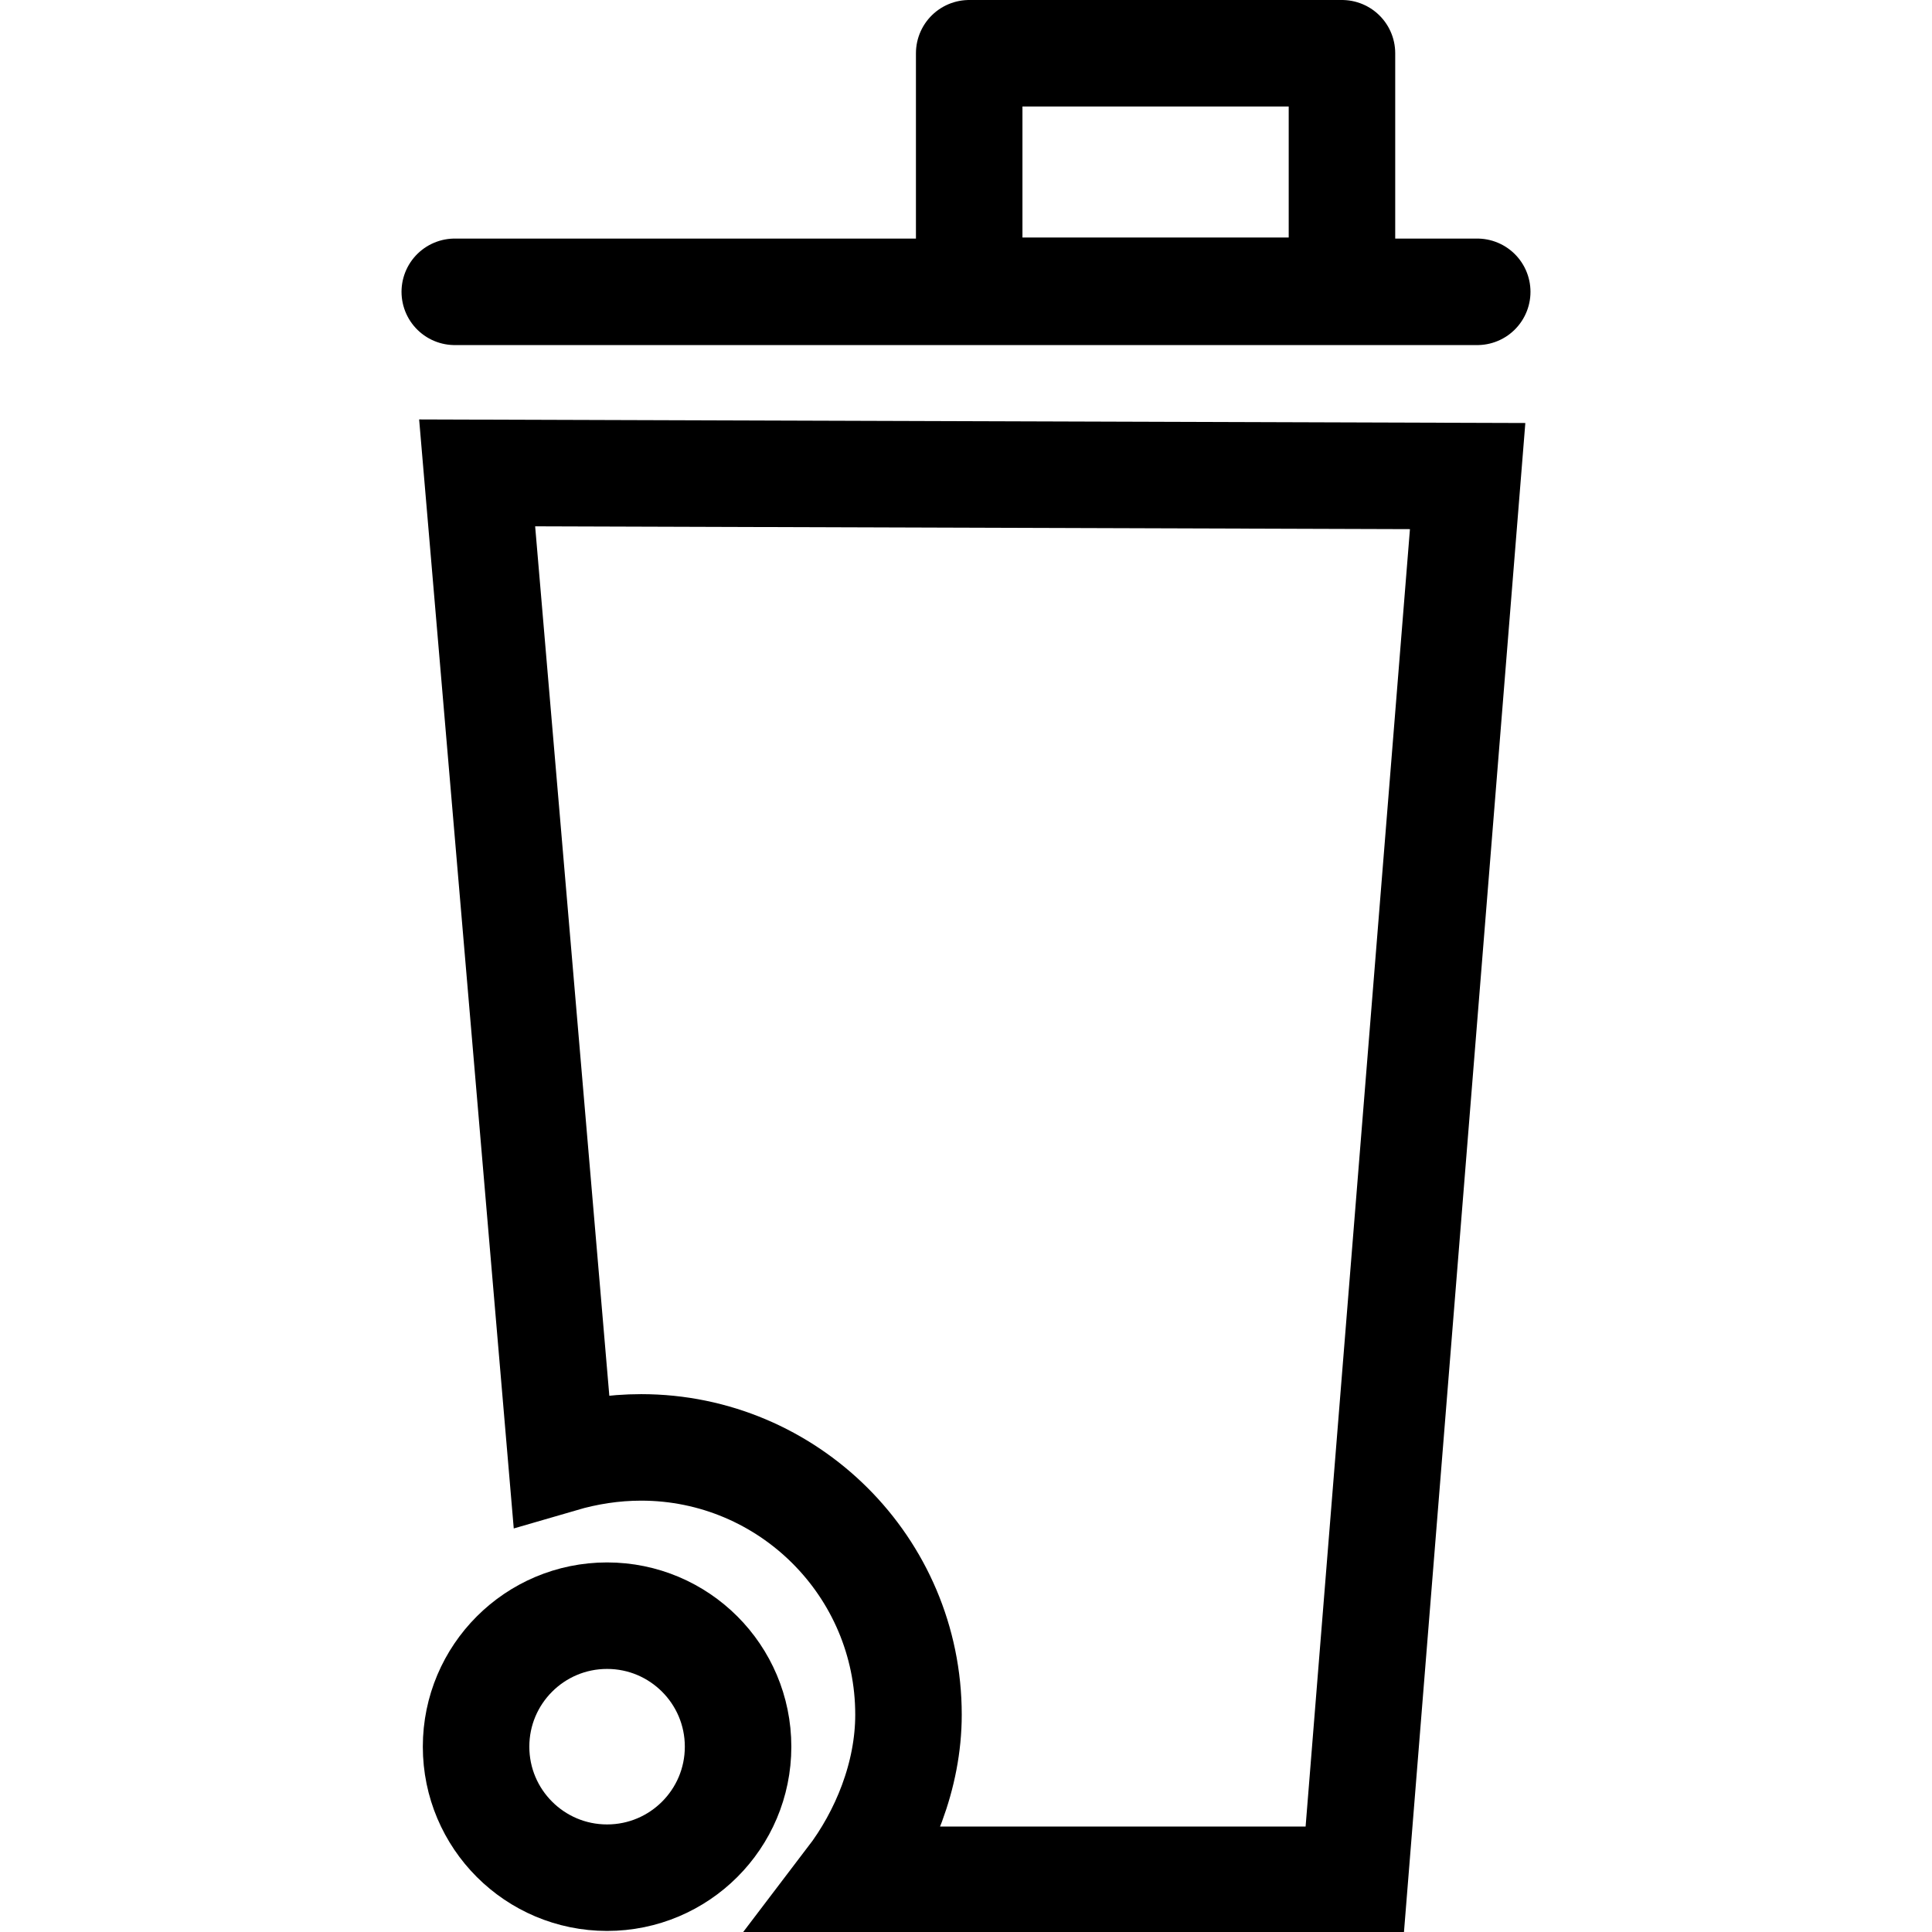 <svg version="1.1" id="Ebene_1"
     xmlns="http://www.w3.org/2000/svg"
     xmlns:xlink="http://www.w3.org/1999/xlink"
     x="0px" y="0px" viewBox="0 0 181.4 181.4"
     style="enable-background:new 0 0 181.4 181.4;"
     xml:space="preserve">
  <style type="text/css">
    .st0{fill:none;stroke:#000000;stroke-width:10;stroke-linecap:round;stroke-miterlimit:10;}
    .st1{fill:none;stroke:#000000;stroke-width:10;stroke-linecap:round;stroke-linejoin:round;stroke-miterlimit:10;}
  </style>
  <g>
    <line class="st0" x1="42.7" y1="27.4" x2="138.7" y2="27.4"/>
    <rect x="91" y="5" class="st1" width="35" height="22.3"/>
    <circle class="st0" cx="57" cy="164" r="12.3"/>
    <path class="st0" d="M44.8,44.4l7.9,92.6c2.4-0.7,4.9-1.1,7.5-1.1c13.8,0,25.1,11.2,25.1,25.1c0,5.7-2.3,11.3-5.5,15.5l47.4,0
			 l10.6-131.8L44.8,44.4z"/>
  </g>
</svg>
